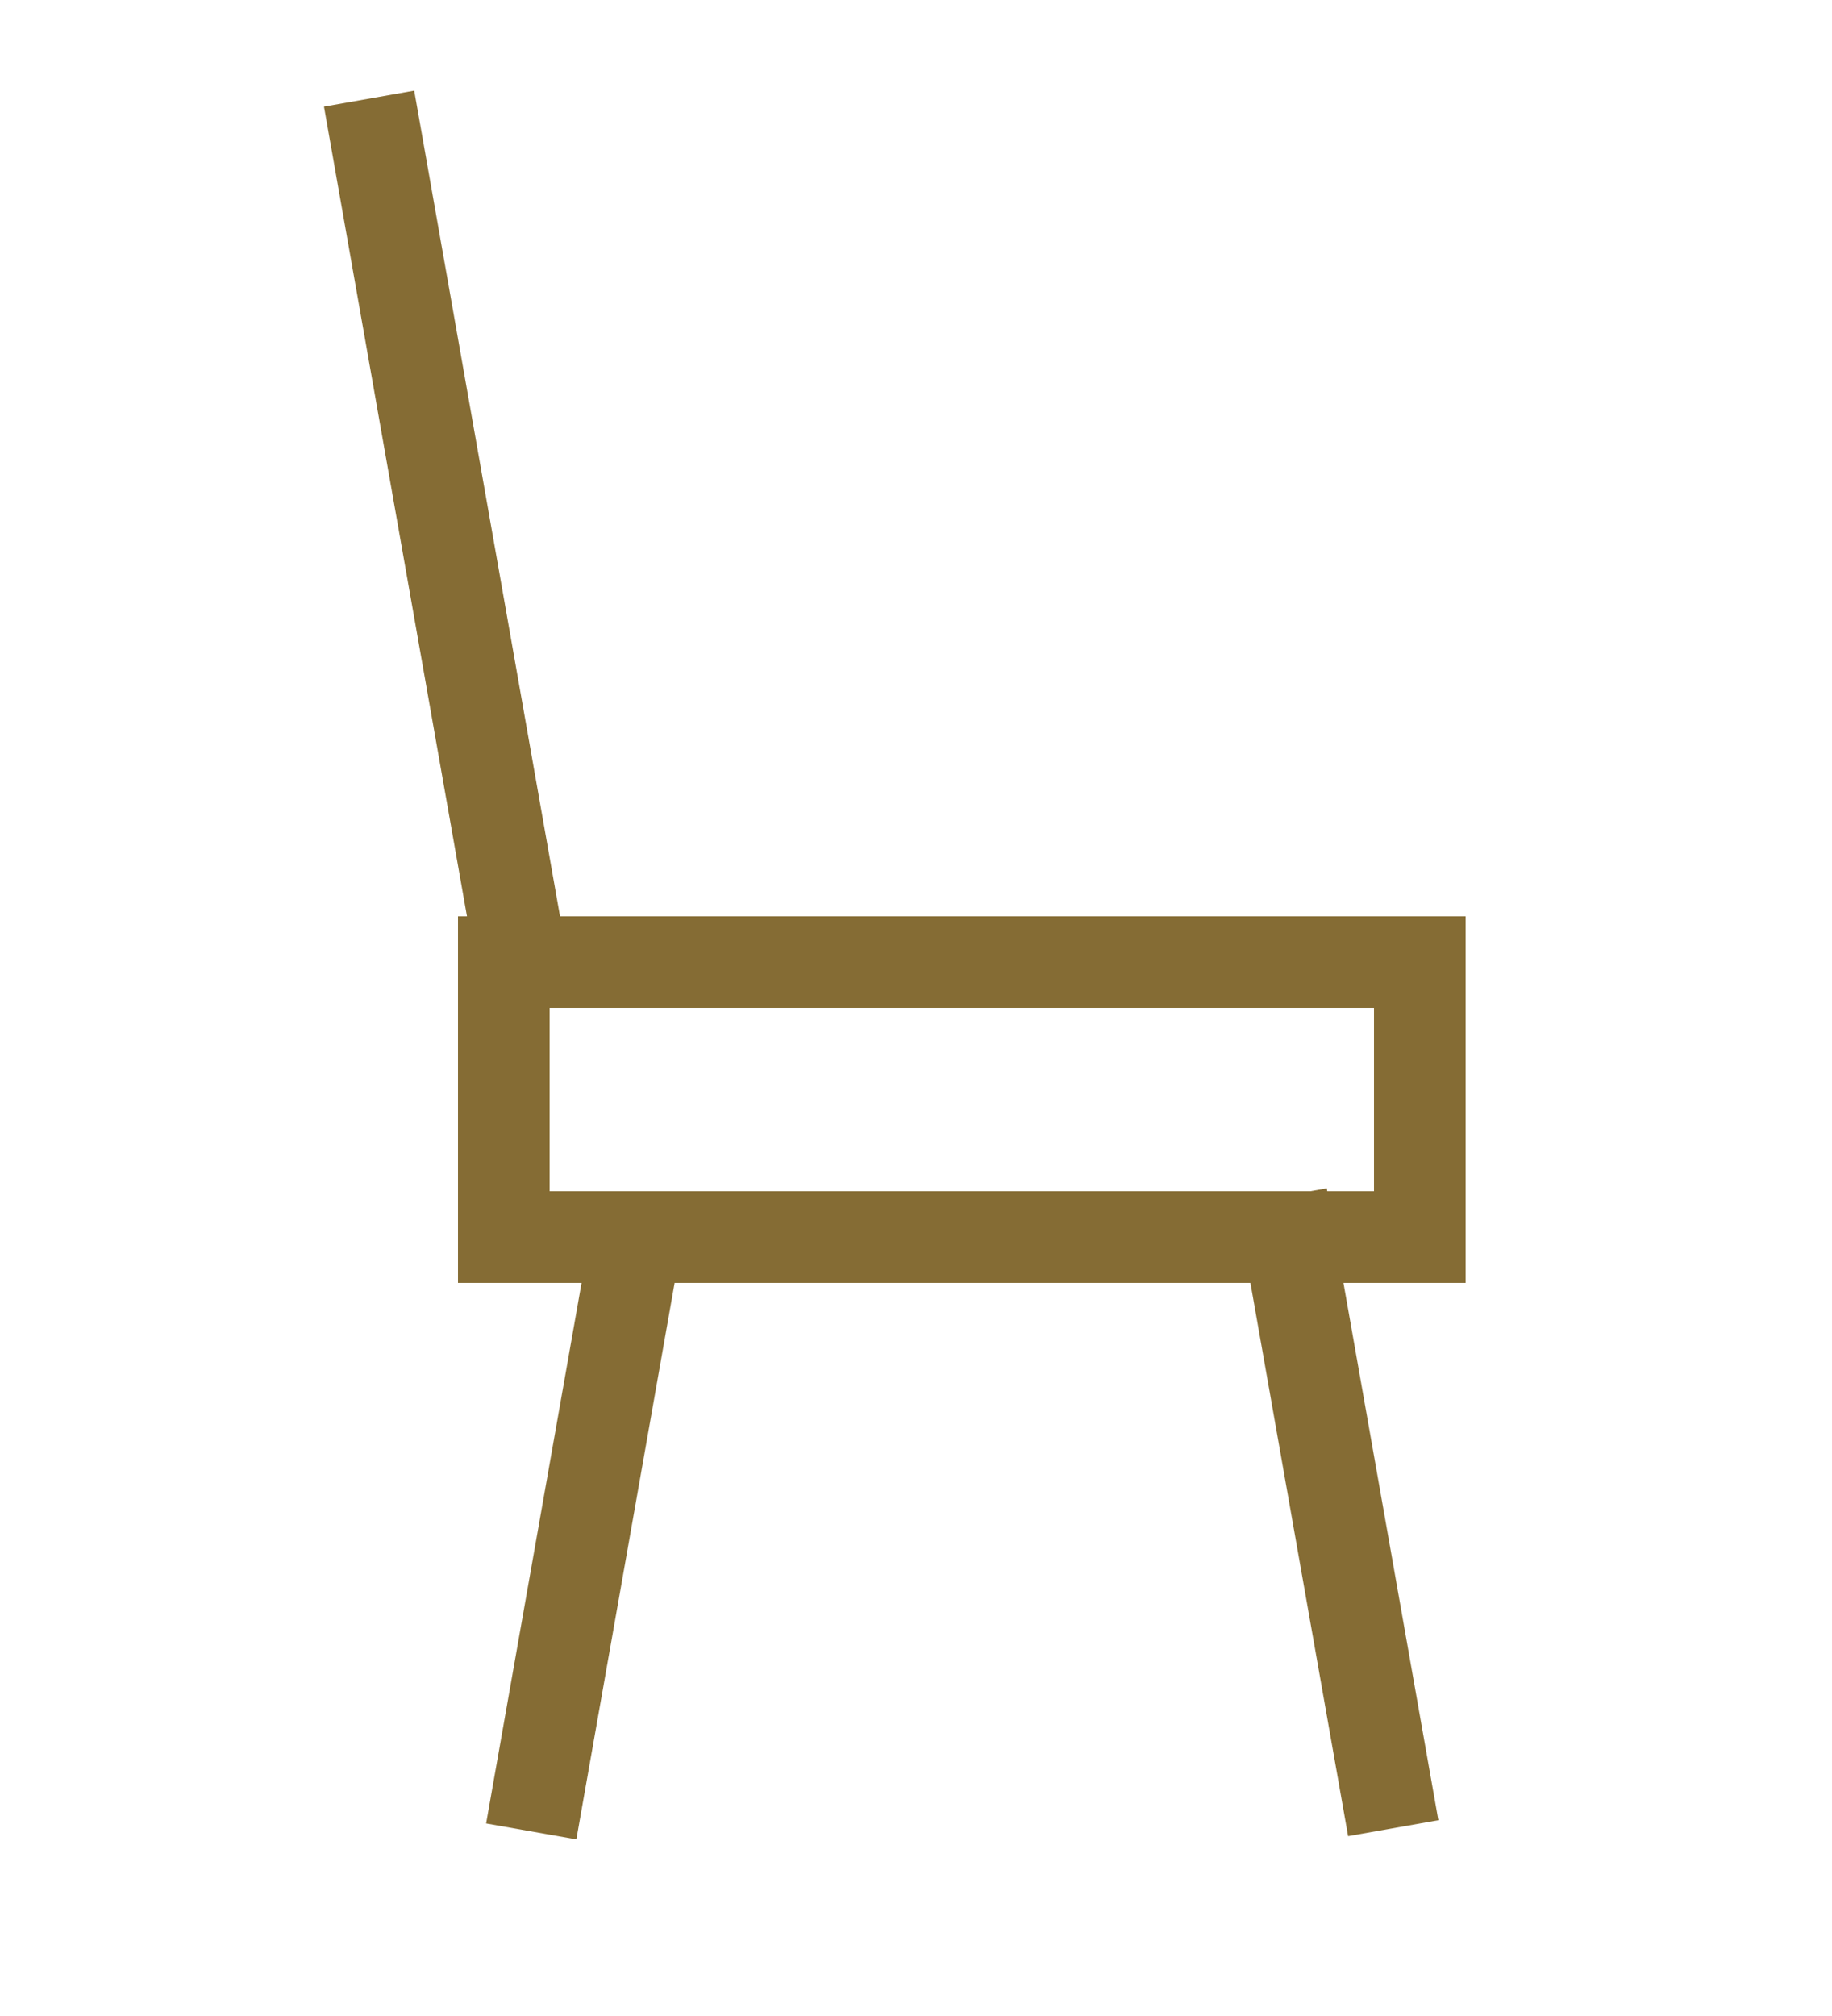 <?xml version="1.0" encoding="utf-8"?>
<!-- Generator: Adobe Illustrator 27.9.0, SVG Export Plug-In . SVG Version: 6.00 Build 0)  -->
<svg version="1.1" id="レイヤー_1" xmlns="http://www.w3.org/2000/svg" xmlns:xlink="http://www.w3.org/1999/xlink" x="0px"
	 y="0px" width="20px" height="22px" viewBox="0 0 20 22" style="enable-background:new 0 0 20 22;" xml:space="preserve">
<style type="text/css">
	.st0{fill:#856C34;}
</style>
<g>
	<path class="st0" d="M15,11v2H6v-2H15 M16,10H5v4h11V10L16,10z"/>
</g>
<rect id="長方形_23869" x="4.4" y="1" transform="matrix(0.985 -0.174 0.174 0.985 -0.971 0.944)" class="st0" width="1" height="10"/>
<rect id="長方形_23870" x="2.9" y="16.1" transform="matrix(0.174 -0.985 0.985 0.174 -11.056 19.954)" class="st0" width="7" height="1"/>
<rect id="長方形_23871" x="14.1" y="13" transform="matrix(0.985 -0.174 0.174 0.985 -2.651 2.791)" class="st0" width="1" height="7"/>
</svg>

